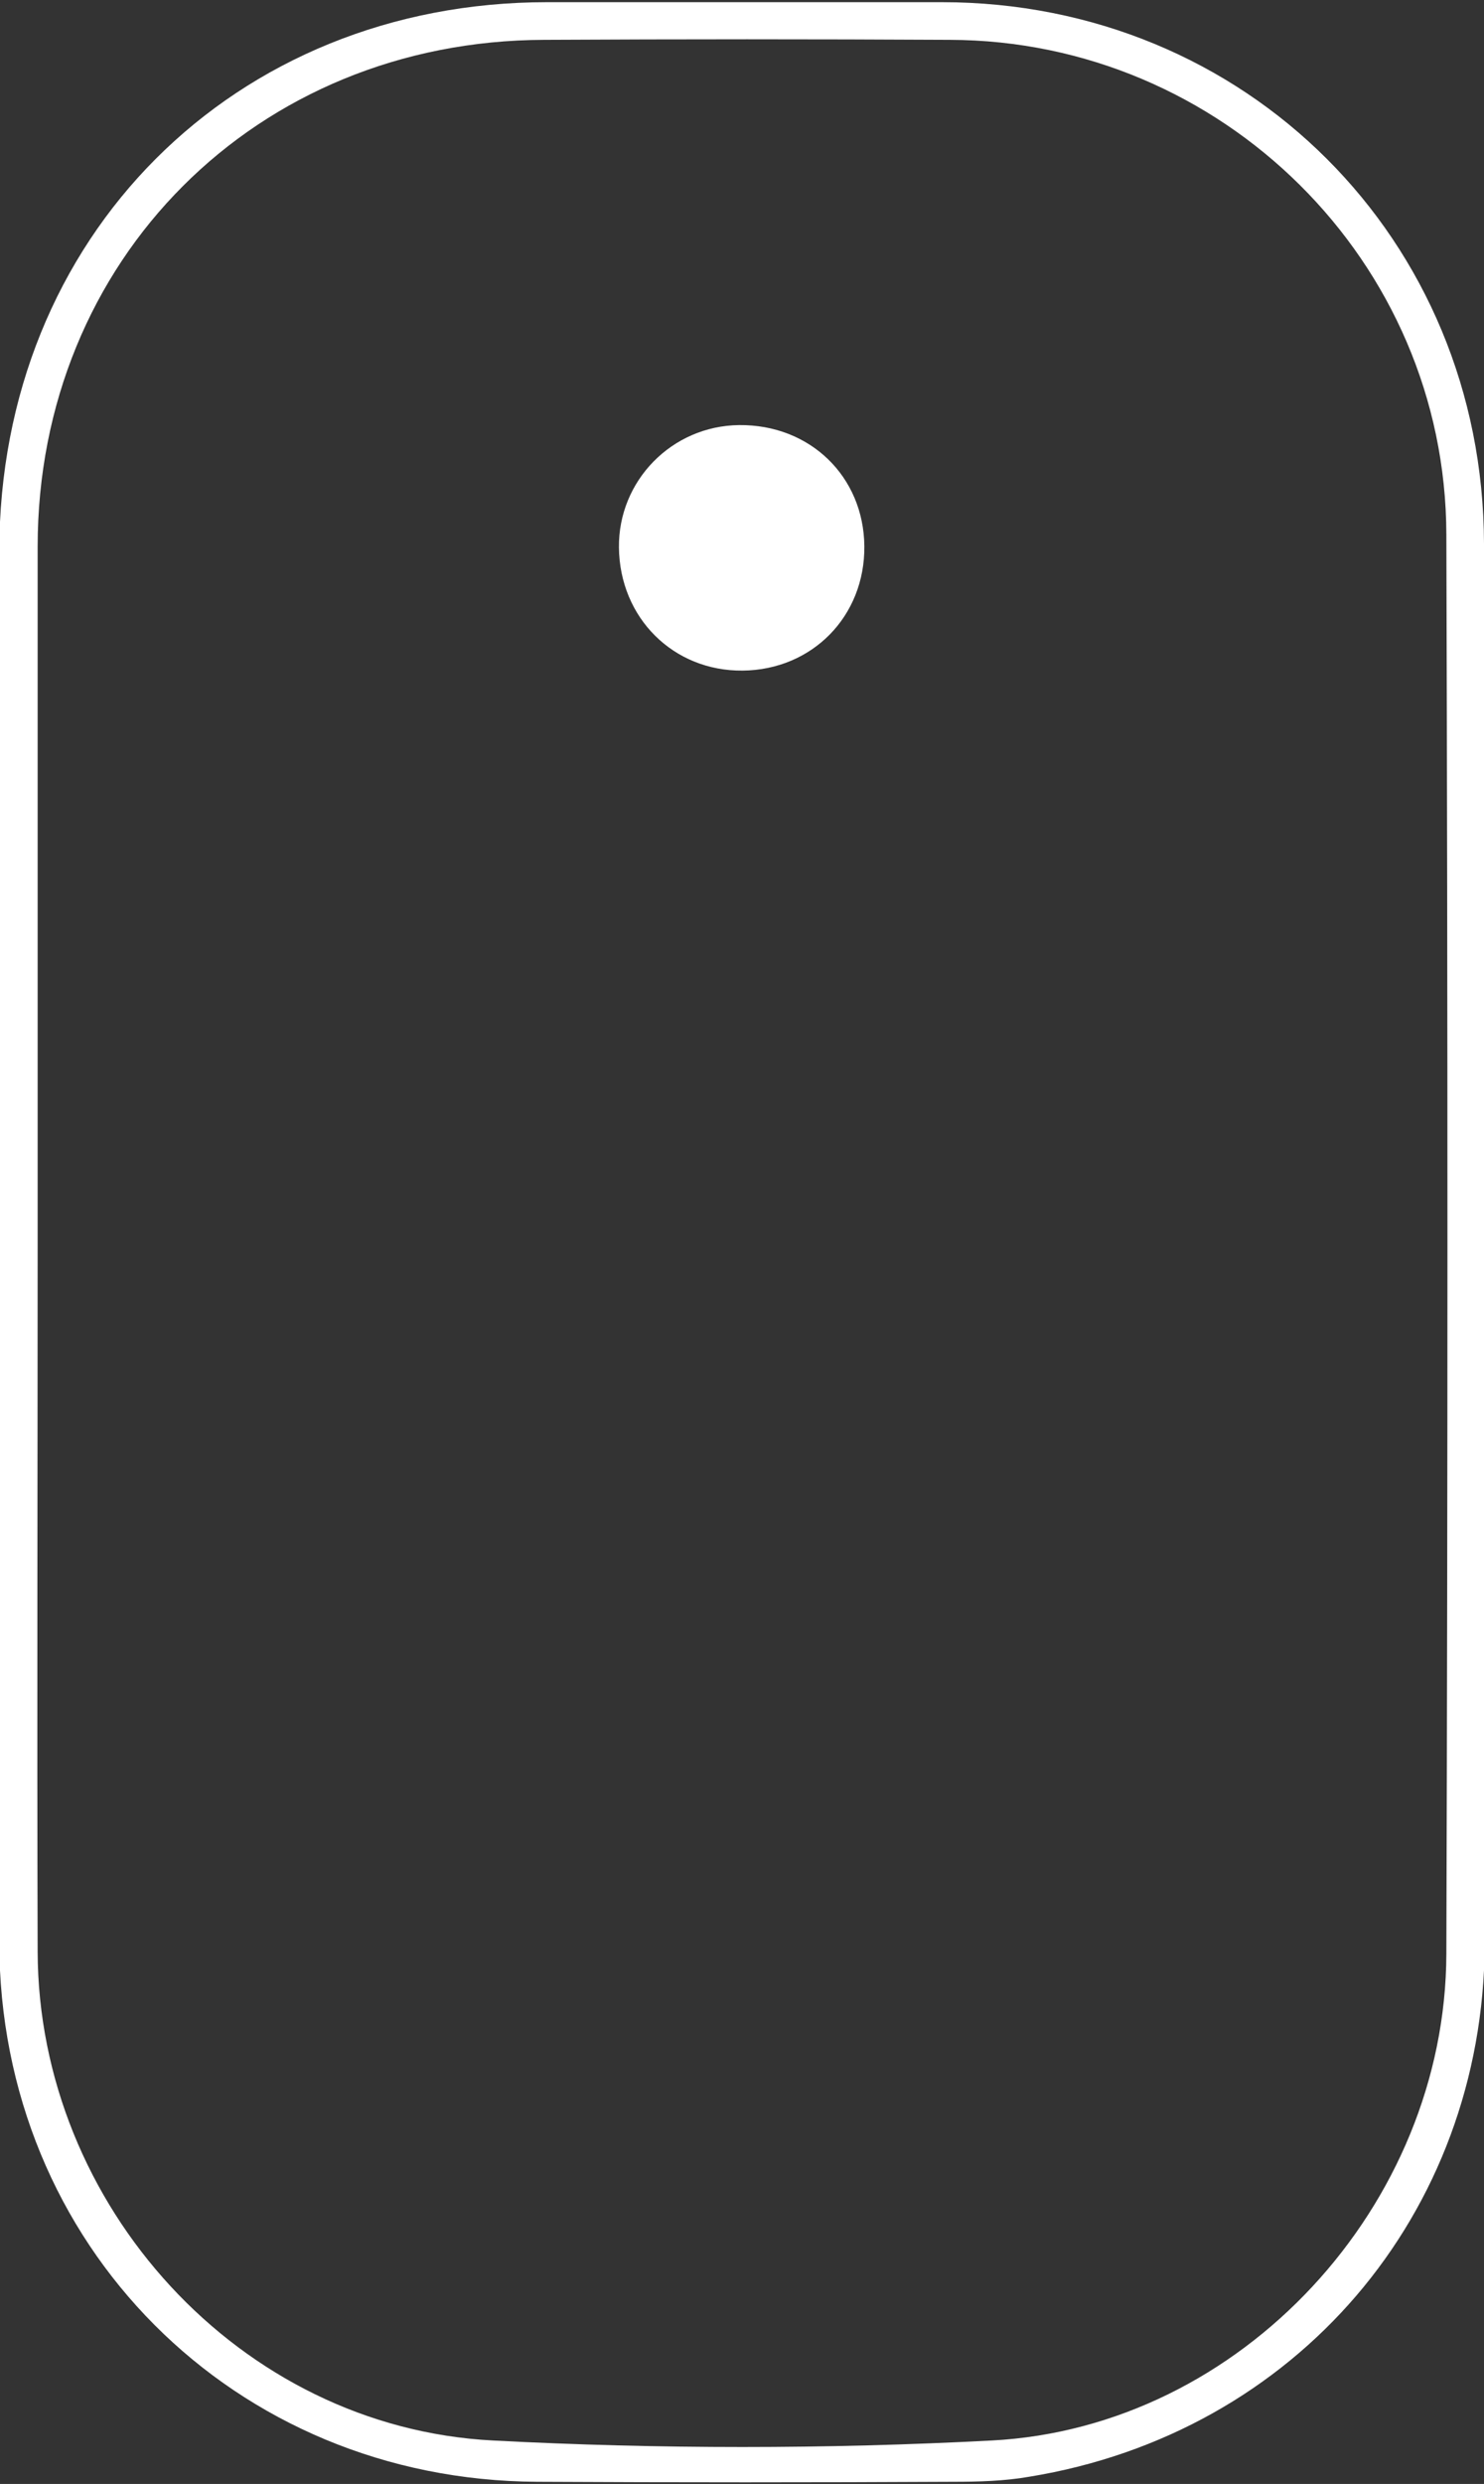 <svg xmlns="http://www.w3.org/2000/svg" xmlns:xlink="http://www.w3.org/1999/xlink" id="Livello_1" x="0px" y="0px" viewBox="0 0 205 343" style="enable-background:new 0 0 205 343;" xml:space="preserve"><rect x="0" y="0" width="205" height="343" fill="#333333" stroke="none"/><style type="text/css">	.st0{fill:#FFFFFF;}</style><g>	<path class="st0" d="M205.1,171.5c0,32.3,0.1,64.6,0,97c-0.2,37.3-26.1,67.5-62.9,73.5c-3.4,0.6-7,0.7-10.5,0.7  c-19.2,0.1-38.3,0.1-57.5,0C32.3,342.5-0.1,310-0.1,268.1c0-64,0-128,0-191.9c0-43.5,32.4-75.9,75.7-75.9c18.2,0,36.3,0,54.5,0  c42,0,74.8,32.7,74.9,74.8C205.2,107.2,205.1,139.3,205.1,171.5z M5.2,171.5c0,32.7-0.1,65.3,0,98c0.1,35,27.9,65.7,62.9,67.5  c22.9,1.2,46,1.2,68.9,0c34.5-1.8,62.7-32.5,62.8-67.2c0.2-65.3,0.2-130.7,0-196c-0.1-37.7-31-68.2-68.6-68.3  c-18.7-0.1-37.3-0.1-56,0C35.4,5.6,5.2,35.9,5.2,75.5C5.2,107.5,5.2,139.5,5.2,171.5z"></path>	<path class="st0" d="M102.1,58.7c9.8-0.1,17.2,7.1,17.3,16.7c0.1,9.7-7.2,17.1-16.8,17.2c-9.6,0.1-17-7.3-17.1-17  C85.4,66.4,92.8,58.8,102.1,58.7z"></path></g></svg>